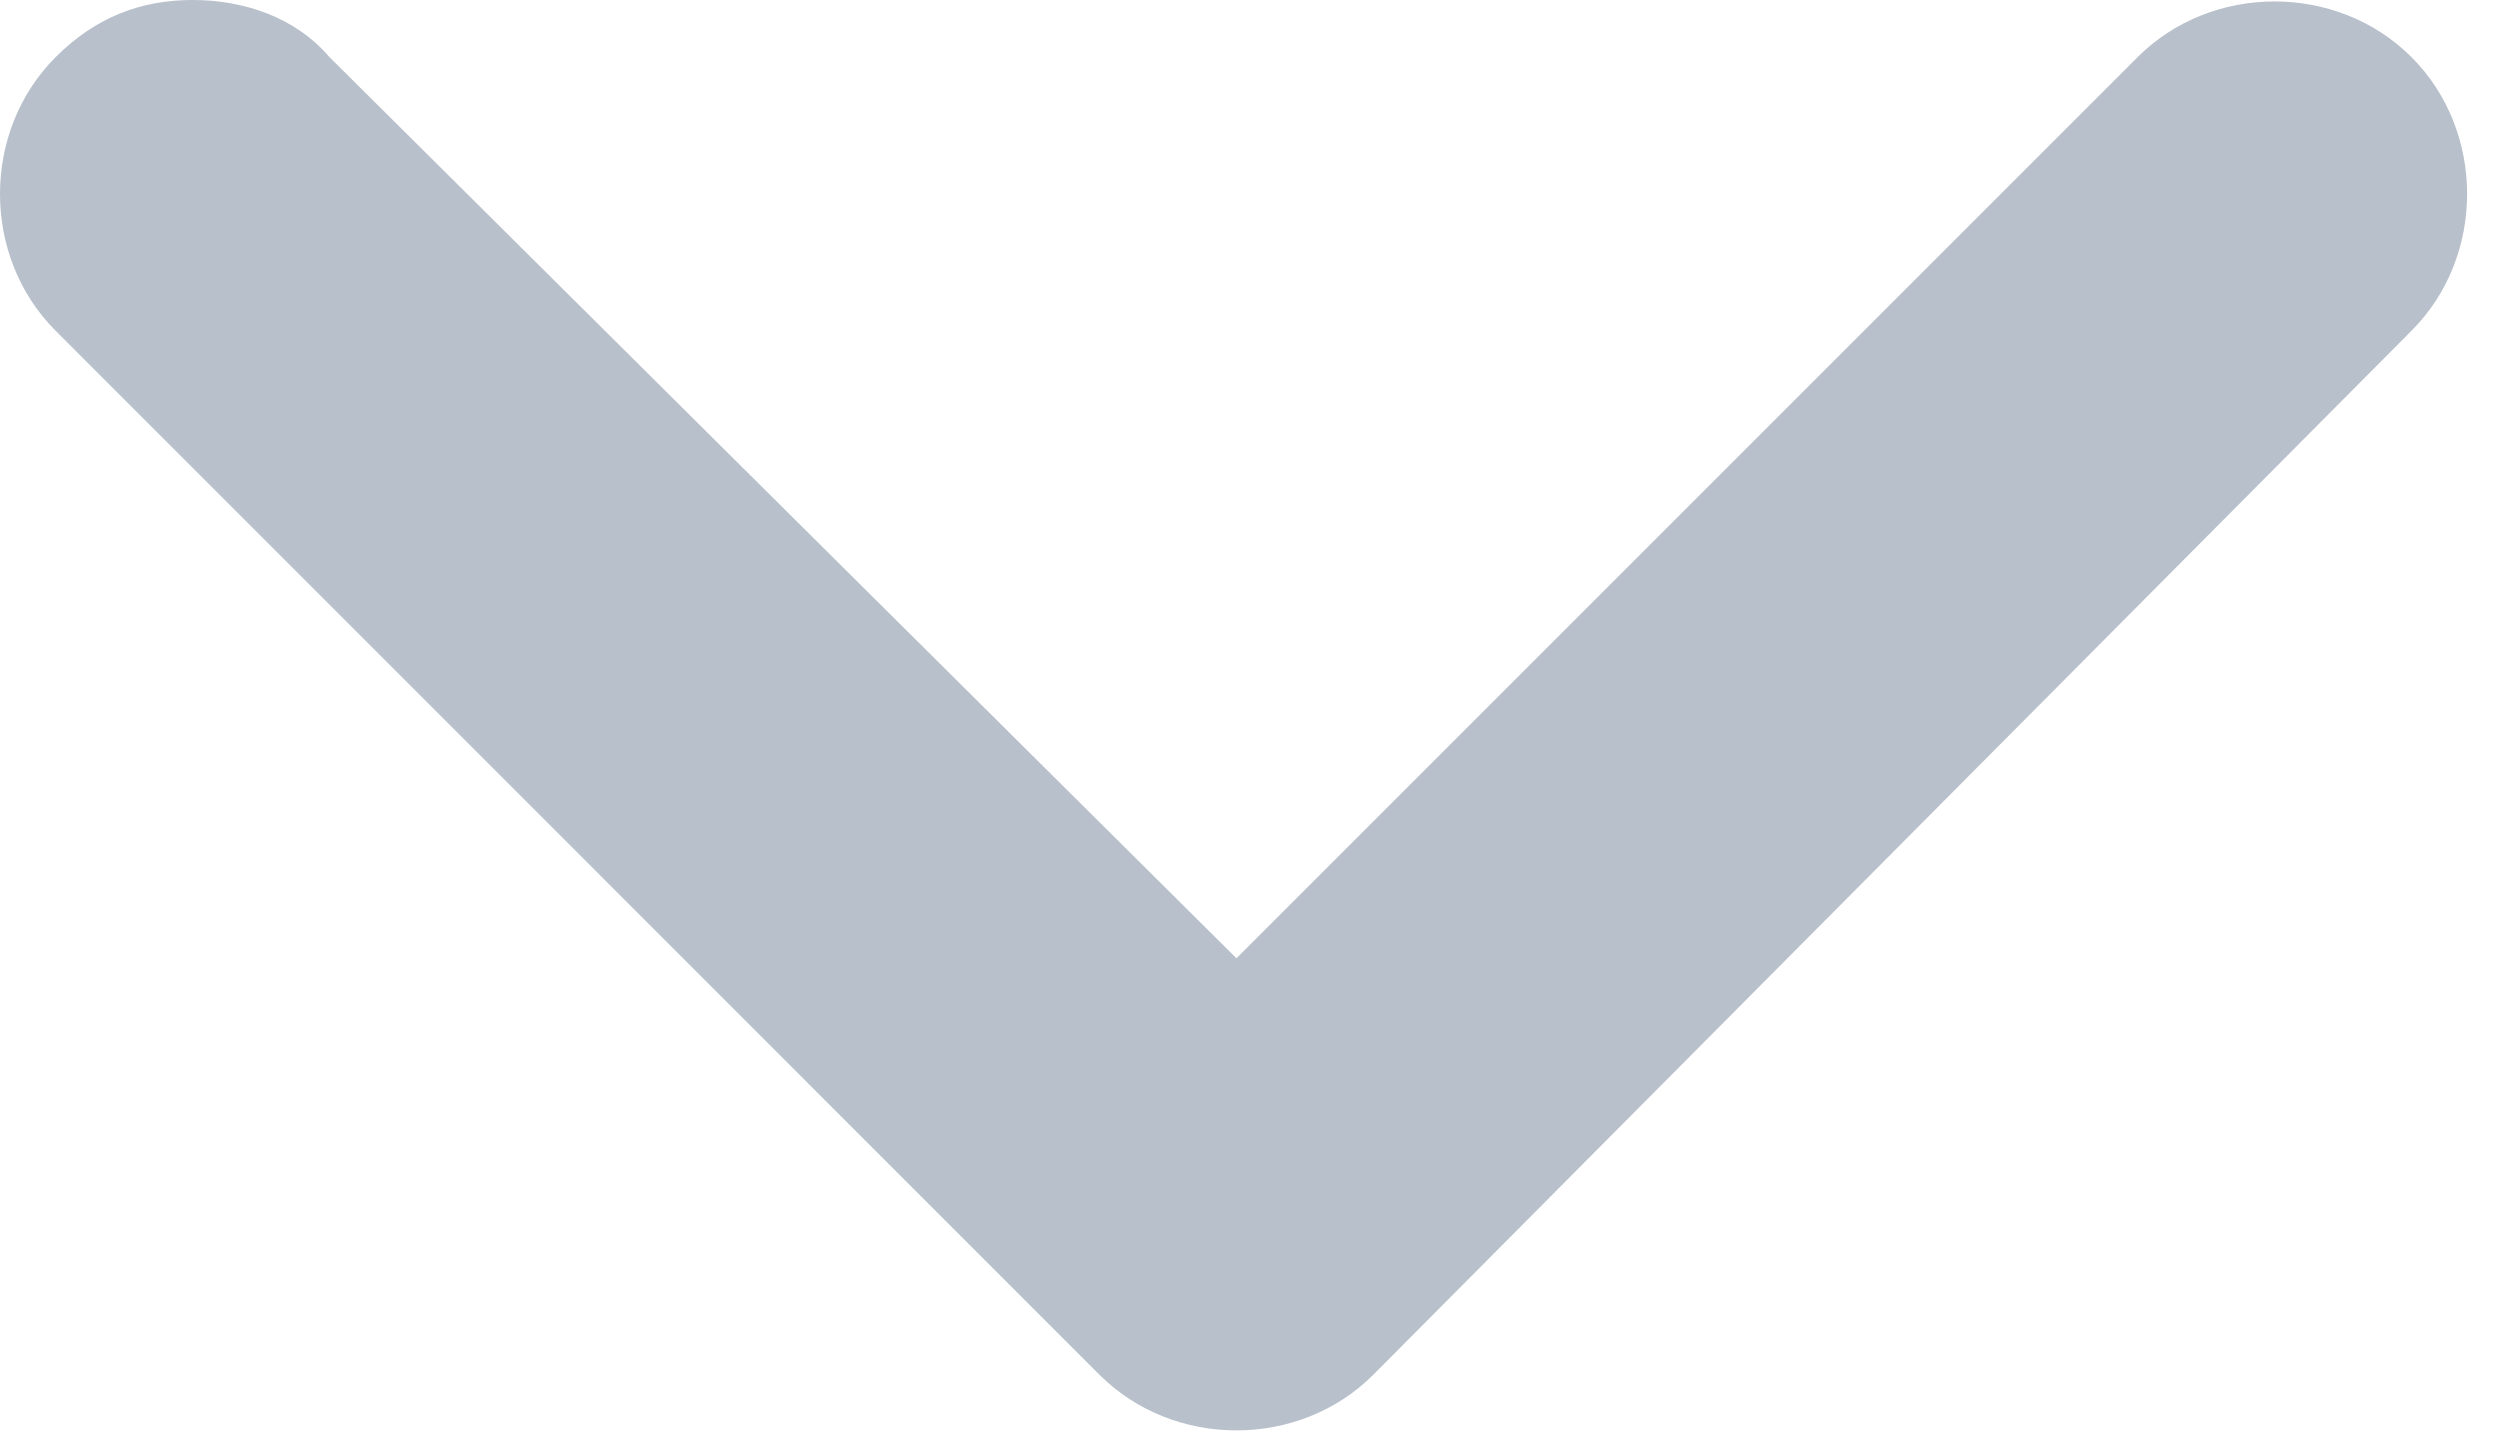 <svg width="19" height="11" viewBox="0 0 19 11" fill="none" xmlns="http://www.w3.org/2000/svg">
<path d="M0.423 0.434C0.726 0.13 1.073 0 1.463 0C1.853 0 2.244 0.13 2.504 0.434L9.397 7.283L16.246 0.434C16.81 -0.13 17.764 -0.13 18.327 0.434C18.891 0.997 18.891 1.951 18.327 2.514L10.437 10.448C9.874 11.012 8.92 11.012 8.356 10.448L0.423 2.514C-0.141 1.951 -0.141 0.997 0.423 0.434Z" fill="#B8C0CB"/>
</svg>

